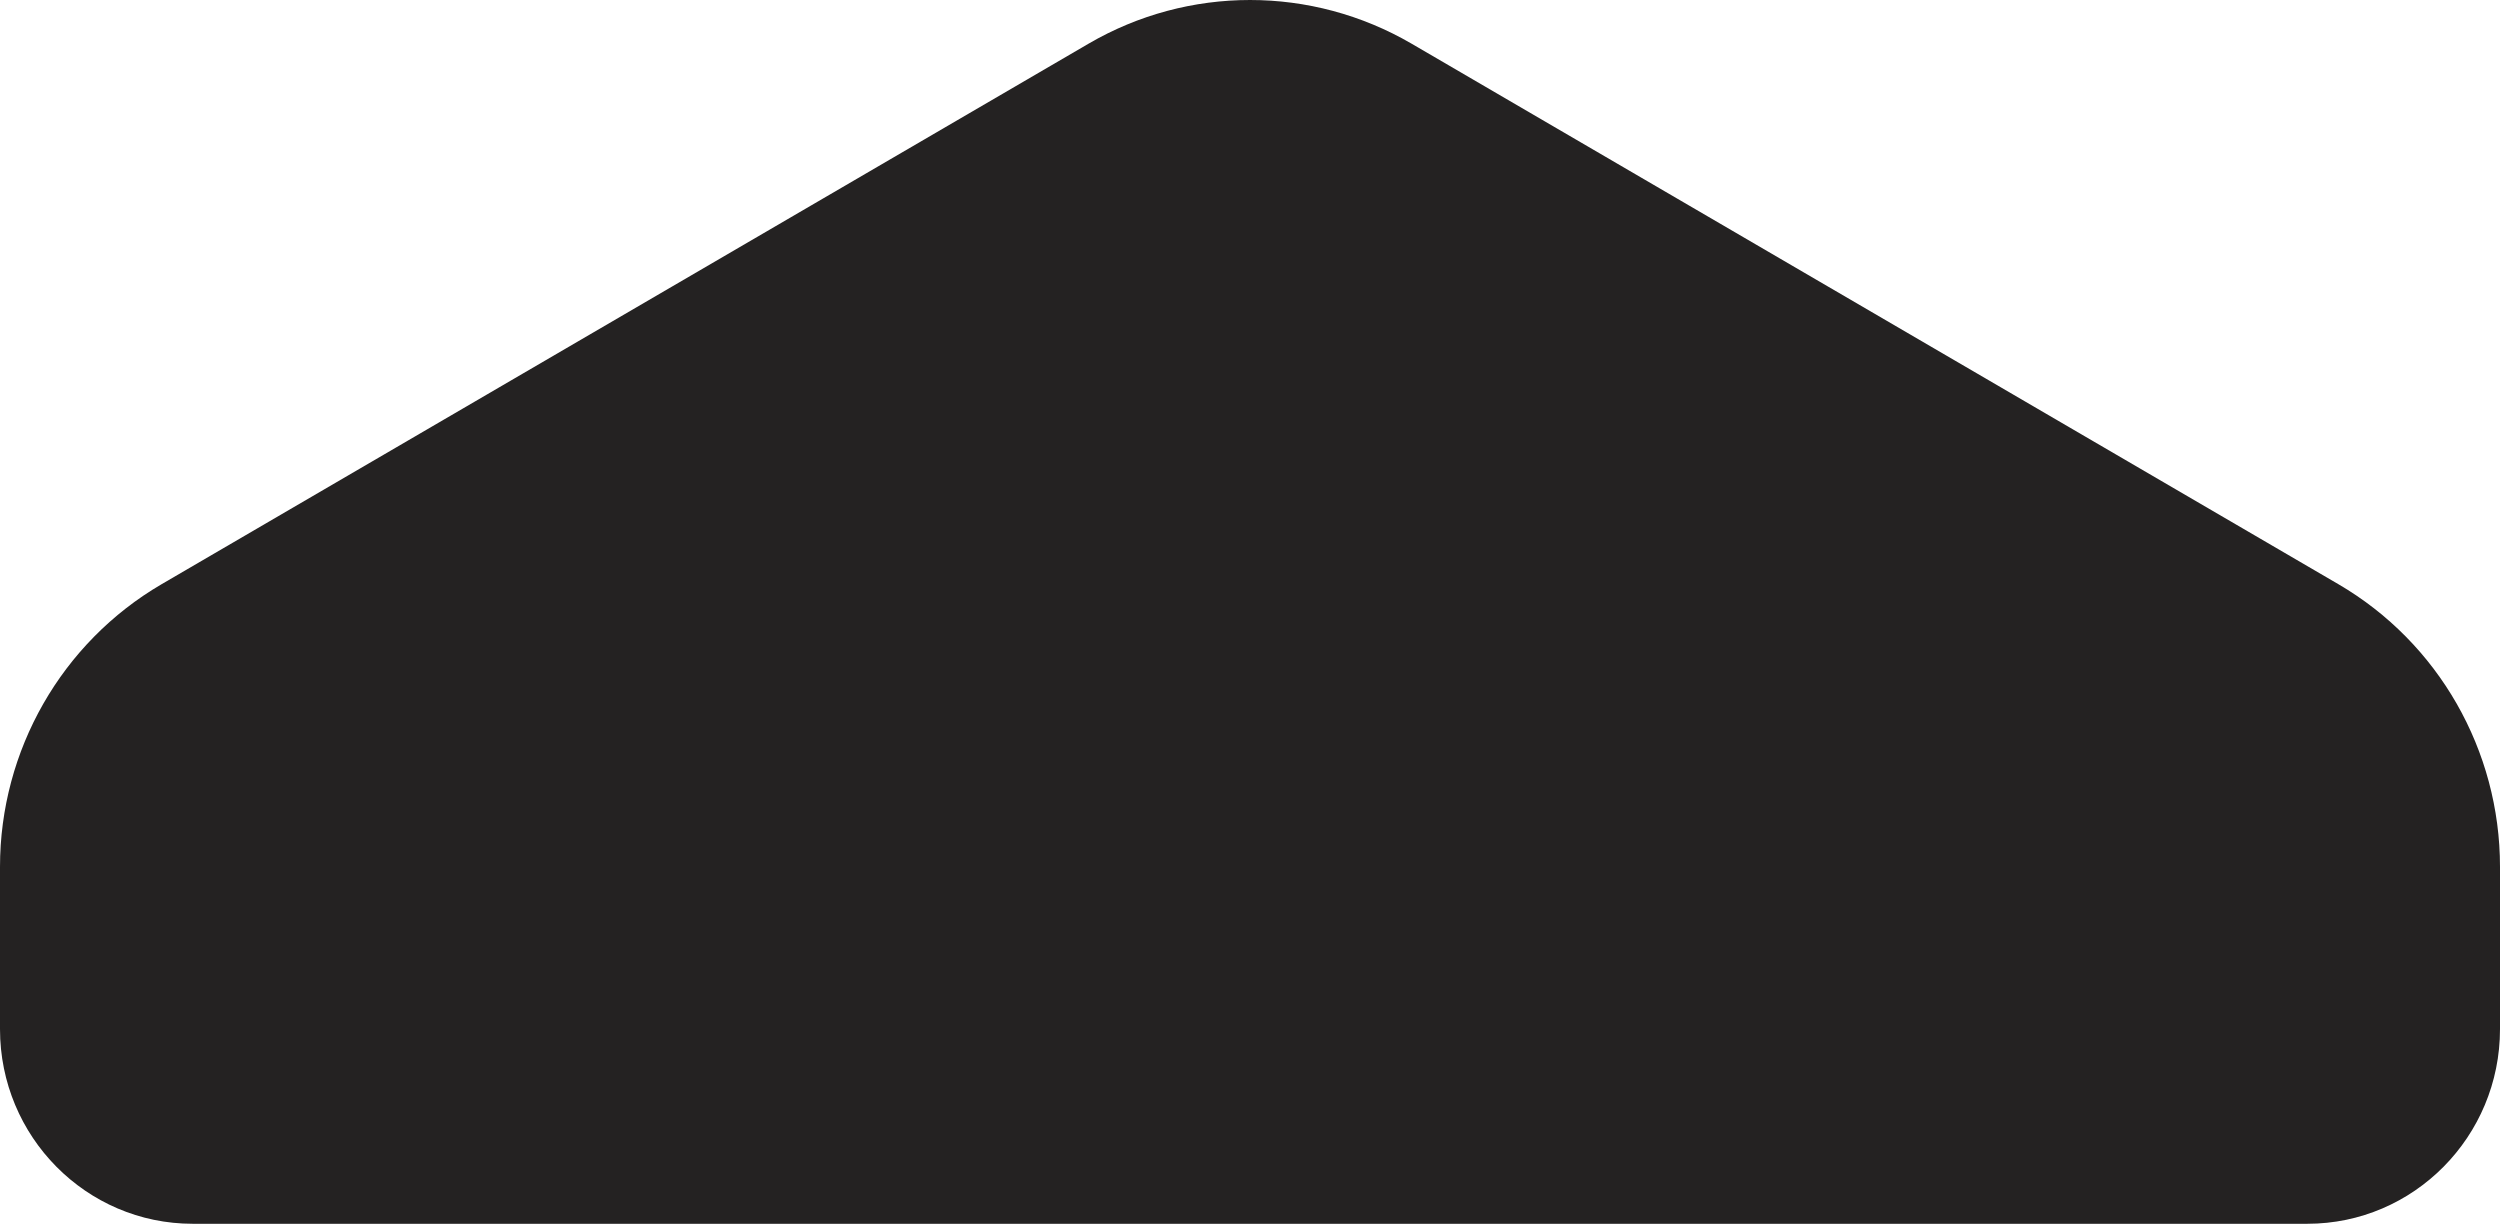 <?xml version="1.0" encoding="UTF-8"?> <svg xmlns="http://www.w3.org/2000/svg" width="286" height="140" viewBox="0 0 286 140" fill="none"><path d="M267.513 66.833L161.487 4.998C150.047 -1.666 135.953 -1.666 124.53 4.998L18.487 66.833C7.047 73.514 0 85.847 0 99.175V117.729C0 130.029 9.87 140 22.044 140H263.956C276.13 140 286 130.029 286 117.729V99.175C286 85.83 278.953 73.514 267.513 66.833Z" fill="#242222"></path></svg> 